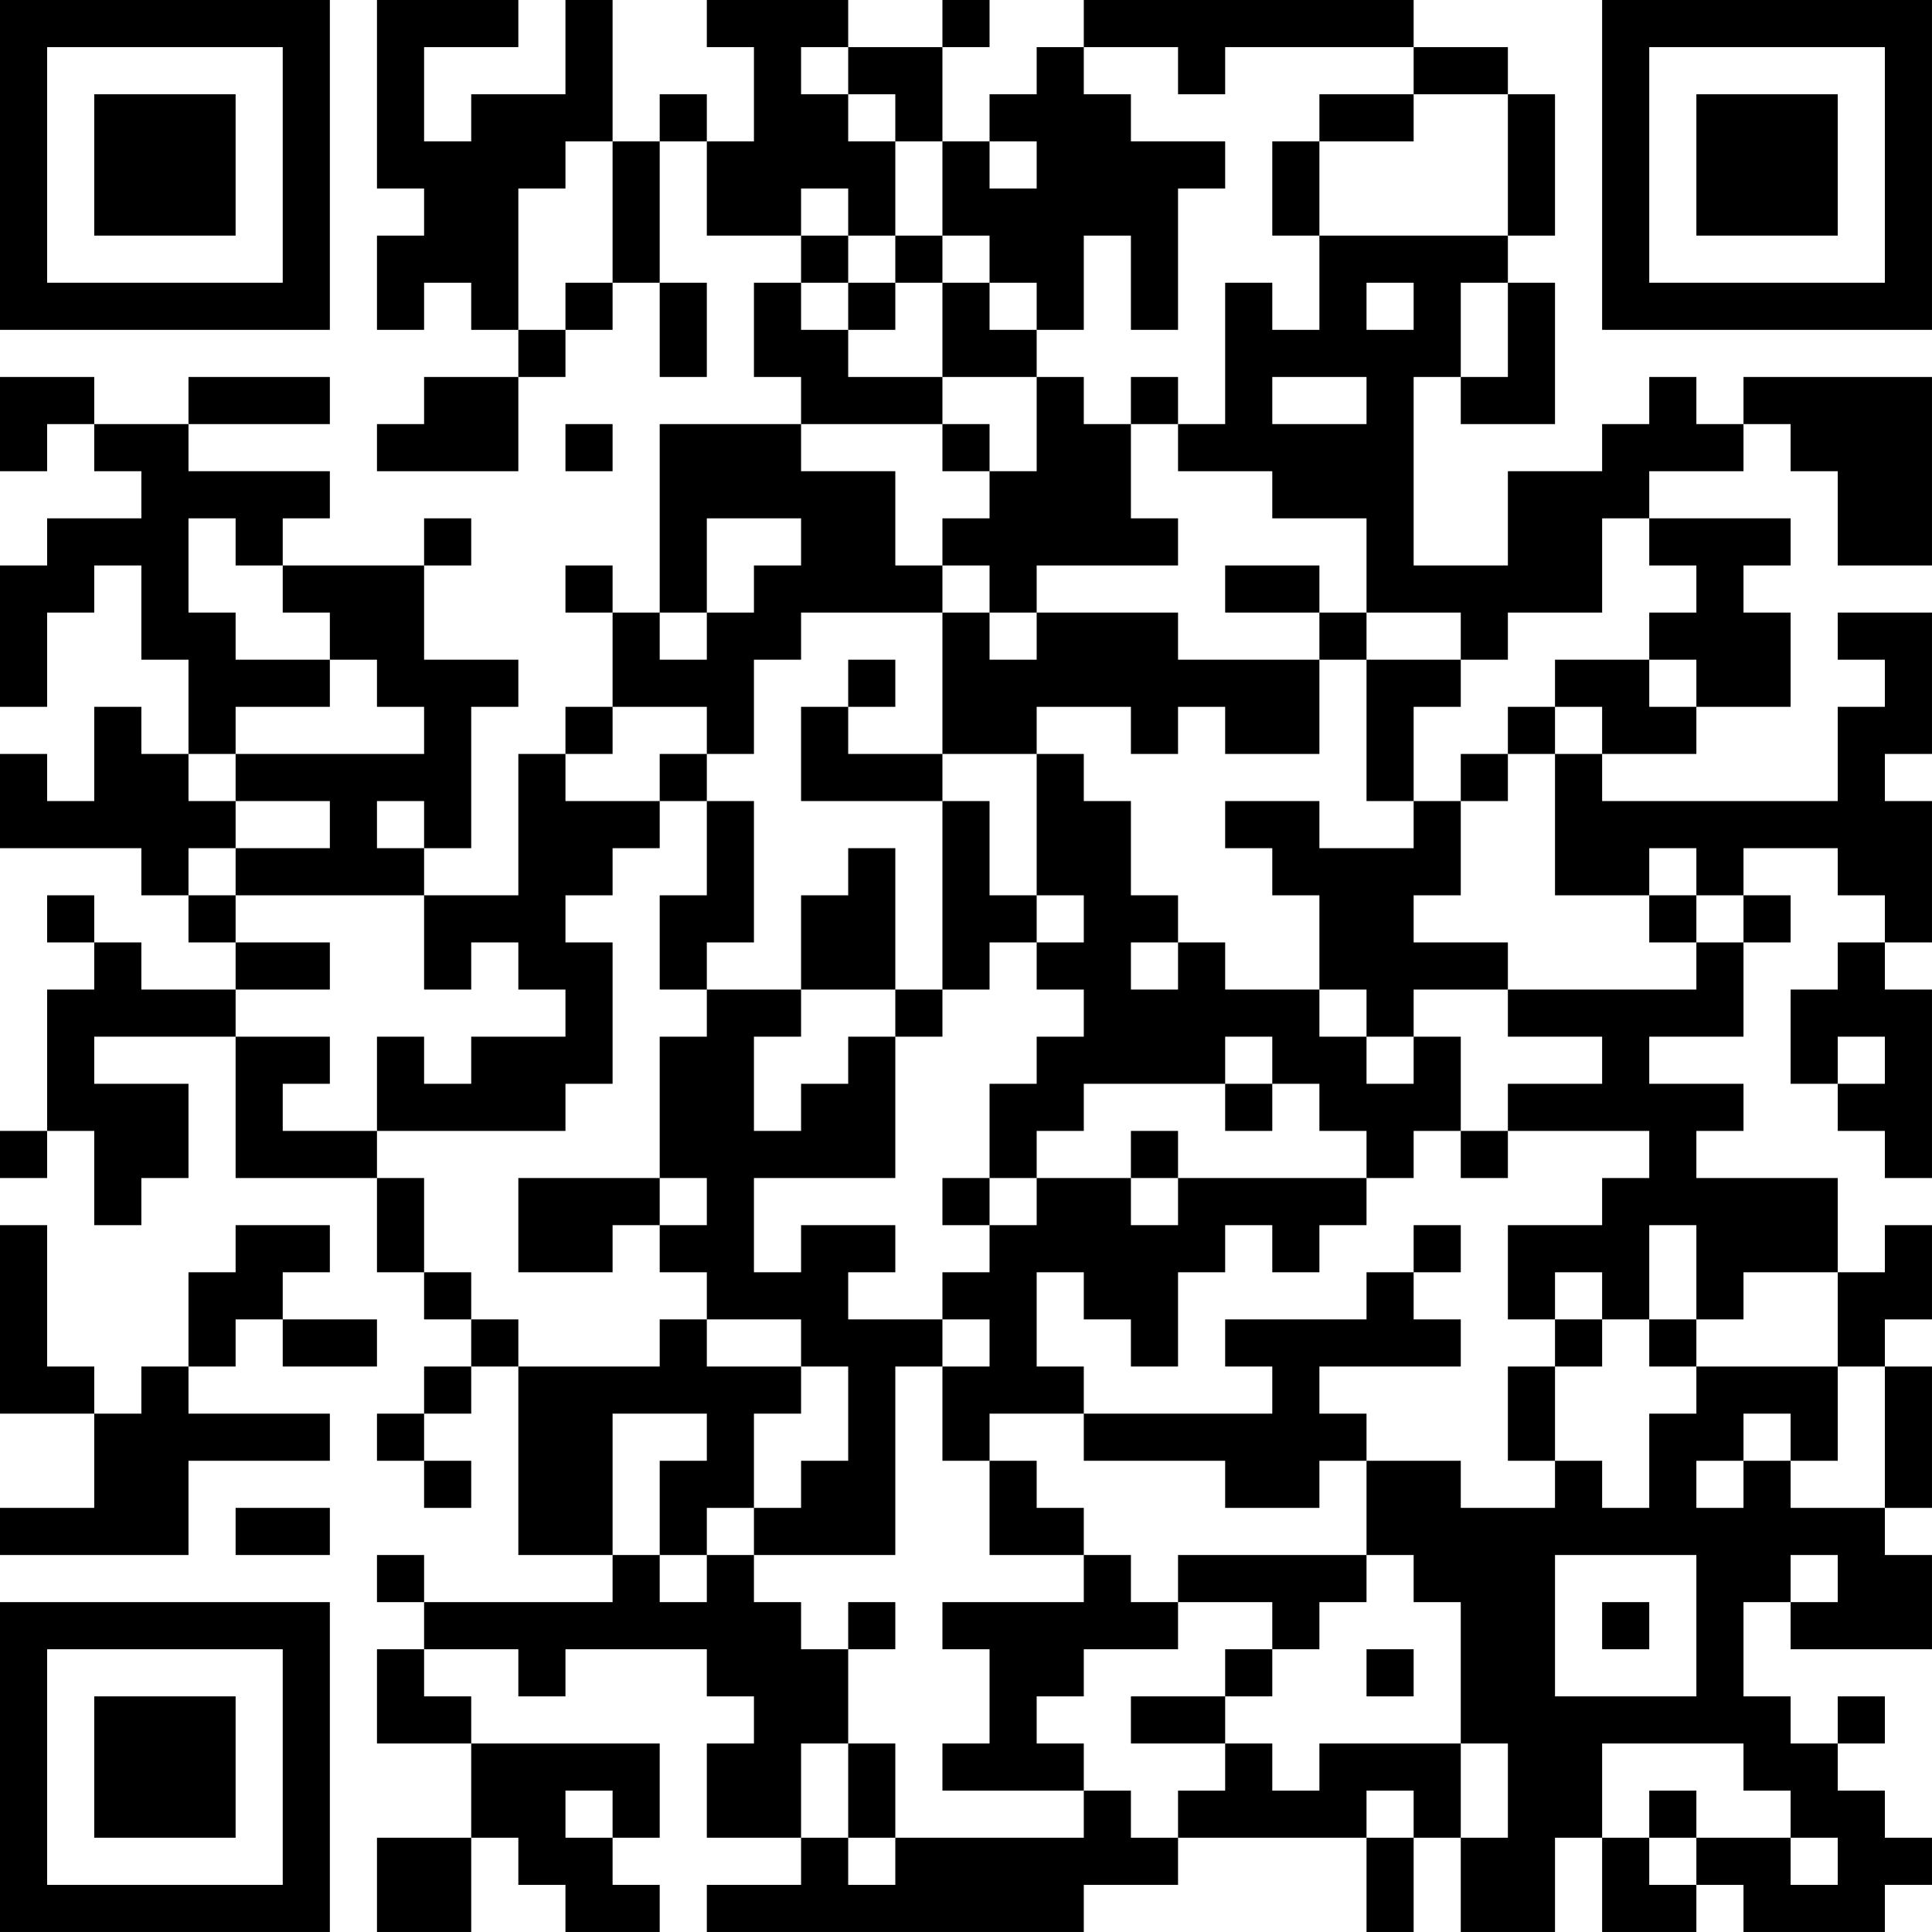 <?xml version="1.0" encoding="UTF-8"?>
<svg xmlns="http://www.w3.org/2000/svg" version="1.1" width="300" height="300" viewBox="0 0 300 300"><rect x="0" y="0" width="300" height="300" fill="#ffffff"/><g transform="scale(7.317)"><g transform="translate(0,0)"><path fill-rule="evenodd" d="M8 0L8 4L9 4L9 5L8 5L8 7L9 7L9 6L10 6L10 7L11 7L11 8L9 8L9 9L8 9L8 10L11 10L11 8L12 8L12 7L13 7L13 6L14 6L14 8L15 8L15 6L14 6L14 3L15 3L15 5L17 5L17 6L16 6L16 8L17 8L17 9L14 9L14 13L13 13L13 12L12 12L12 13L13 13L13 15L12 15L12 16L11 16L11 19L9 19L9 18L10 18L10 15L11 15L11 14L9 14L9 12L10 12L10 11L9 11L9 12L6 12L6 11L7 11L7 10L4 10L4 9L7 9L7 8L4 8L4 9L2 9L2 8L0 8L0 10L1 10L1 9L2 9L2 10L3 10L3 11L1 11L1 12L0 12L0 15L1 15L1 13L2 13L2 12L3 12L3 14L4 14L4 16L3 16L3 15L2 15L2 17L1 17L1 16L0 16L0 18L3 18L3 19L4 19L4 20L5 20L5 21L3 21L3 20L2 20L2 19L1 19L1 20L2 20L2 21L1 21L1 24L0 24L0 25L1 25L1 24L2 24L2 26L3 26L3 25L4 25L4 23L2 23L2 22L5 22L5 25L8 25L8 27L9 27L9 28L10 28L10 29L9 29L9 30L8 30L8 31L9 31L9 32L10 32L10 31L9 31L9 30L10 30L10 29L11 29L11 33L13 33L13 34L9 34L9 33L8 33L8 34L9 34L9 35L8 35L8 37L10 37L10 39L8 39L8 41L10 41L10 39L11 39L11 40L12 40L12 41L14 41L14 40L13 40L13 39L14 39L14 37L10 37L10 36L9 36L9 35L11 35L11 36L12 36L12 35L15 35L15 36L16 36L16 37L15 37L15 39L17 39L17 40L15 40L15 41L23 41L23 40L25 40L25 39L29 39L29 41L30 41L30 39L31 39L31 41L33 41L33 39L34 39L34 41L36 41L36 40L37 40L37 41L40 41L40 40L41 40L41 39L40 39L40 38L39 38L39 37L40 37L40 36L39 36L39 37L38 37L38 36L37 36L37 34L38 34L38 35L41 35L41 33L40 33L40 32L41 32L41 29L40 29L40 28L41 28L41 26L40 26L40 27L39 27L39 25L36 25L36 24L37 24L37 23L35 23L35 22L37 22L37 20L38 20L38 19L37 19L37 18L39 18L39 19L40 19L40 20L39 20L39 21L38 21L38 23L39 23L39 24L40 24L40 25L41 25L41 21L40 21L40 20L41 20L41 17L40 17L40 16L41 16L41 13L39 13L39 14L40 14L40 15L39 15L39 17L34 17L34 16L36 16L36 15L38 15L38 13L37 13L37 12L38 12L38 11L35 11L35 10L37 10L37 9L38 9L38 10L39 10L39 12L41 12L41 8L37 8L37 9L36 9L36 8L35 8L35 9L34 9L34 10L32 10L32 12L30 12L30 8L31 8L31 9L33 9L33 6L32 6L32 5L33 5L33 2L32 2L32 1L30 1L30 0L23 0L23 1L22 1L22 2L21 2L21 3L20 3L20 1L21 1L21 0L20 0L20 1L18 1L18 0L15 0L15 1L16 1L16 3L15 3L15 2L14 2L14 3L13 3L13 0L12 0L12 2L10 2L10 3L9 3L9 1L11 1L11 0ZM17 1L17 2L18 2L18 3L19 3L19 5L18 5L18 4L17 4L17 5L18 5L18 6L17 6L17 7L18 7L18 8L20 8L20 9L17 9L17 10L19 10L19 12L20 12L20 13L17 13L17 14L16 14L16 16L15 16L15 15L13 15L13 16L12 16L12 17L14 17L14 18L13 18L13 19L12 19L12 20L13 20L13 23L12 23L12 24L8 24L8 22L9 22L9 23L10 23L10 22L12 22L12 21L11 21L11 20L10 20L10 21L9 21L9 19L5 19L5 18L7 18L7 17L5 17L5 16L9 16L9 15L8 15L8 14L7 14L7 13L6 13L6 12L5 12L5 11L4 11L4 13L5 13L5 14L7 14L7 15L5 15L5 16L4 16L4 17L5 17L5 18L4 18L4 19L5 19L5 20L7 20L7 21L5 21L5 22L7 22L7 23L6 23L6 24L8 24L8 25L9 25L9 27L10 27L10 28L11 28L11 29L14 29L14 28L15 28L15 29L17 29L17 30L16 30L16 32L15 32L15 33L14 33L14 31L15 31L15 30L13 30L13 33L14 33L14 34L15 34L15 33L16 33L16 34L17 34L17 35L18 35L18 37L17 37L17 39L18 39L18 40L19 40L19 39L23 39L23 38L24 38L24 39L25 39L25 38L26 38L26 37L27 37L27 38L28 38L28 37L31 37L31 39L32 39L32 37L31 37L31 34L30 34L30 33L29 33L29 31L31 31L31 32L33 32L33 31L34 31L34 32L35 32L35 30L36 30L36 29L39 29L39 31L38 31L38 30L37 30L37 31L36 31L36 32L37 32L37 31L38 31L38 32L40 32L40 29L39 29L39 27L37 27L37 28L36 28L36 26L35 26L35 28L34 28L34 27L33 27L33 28L32 28L32 26L34 26L34 25L35 25L35 24L32 24L32 23L34 23L34 22L32 22L32 21L36 21L36 20L37 20L37 19L36 19L36 18L35 18L35 19L33 19L33 16L34 16L34 15L33 15L33 14L35 14L35 15L36 15L36 14L35 14L35 13L36 13L36 12L35 12L35 11L34 11L34 13L32 13L32 14L31 14L31 13L29 13L29 11L27 11L27 10L25 10L25 9L26 9L26 6L27 6L27 7L28 7L28 5L32 5L32 2L30 2L30 1L26 1L26 2L25 2L25 1L23 1L23 2L24 2L24 3L26 3L26 4L25 4L25 7L24 7L24 5L23 5L23 7L22 7L22 6L21 6L21 5L20 5L20 3L19 3L19 2L18 2L18 1ZM28 2L28 3L27 3L27 5L28 5L28 3L30 3L30 2ZM12 3L12 4L11 4L11 7L12 7L12 6L13 6L13 3ZM21 3L21 4L22 4L22 3ZM19 5L19 6L18 6L18 7L19 7L19 6L20 6L20 8L22 8L22 10L21 10L21 9L20 9L20 10L21 10L21 11L20 11L20 12L21 12L21 13L20 13L20 16L18 16L18 15L19 15L19 14L18 14L18 15L17 15L17 17L20 17L20 21L19 21L19 18L18 18L18 19L17 19L17 21L15 21L15 20L16 20L16 17L15 17L15 16L14 16L14 17L15 17L15 19L14 19L14 21L15 21L15 22L14 22L14 25L11 25L11 27L13 27L13 26L14 26L14 27L15 27L15 28L17 28L17 29L18 29L18 31L17 31L17 32L16 32L16 33L19 33L19 29L20 29L20 31L21 31L21 33L23 33L23 34L20 34L20 35L21 35L21 37L20 37L20 38L23 38L23 37L22 37L22 36L23 36L23 35L25 35L25 34L27 34L27 35L26 35L26 36L24 36L24 37L26 37L26 36L27 36L27 35L28 35L28 34L29 34L29 33L25 33L25 34L24 34L24 33L23 33L23 32L22 32L22 31L21 31L21 30L23 30L23 31L26 31L26 32L28 32L28 31L29 31L29 30L28 30L28 29L31 29L31 28L30 28L30 27L31 27L31 26L30 26L30 27L29 27L29 28L26 28L26 29L27 29L27 30L23 30L23 29L22 29L22 27L23 27L23 28L24 28L24 29L25 29L25 27L26 27L26 26L27 26L27 27L28 27L28 26L29 26L29 25L30 25L30 24L31 24L31 25L32 25L32 24L31 24L31 22L30 22L30 21L32 21L32 20L30 20L30 19L31 19L31 17L32 17L32 16L33 16L33 15L32 15L32 16L31 16L31 17L30 17L30 15L31 15L31 14L29 14L29 13L28 13L28 12L26 12L26 13L28 13L28 14L25 14L25 13L22 13L22 12L25 12L25 11L24 11L24 9L25 9L25 8L24 8L24 9L23 9L23 8L22 8L22 7L21 7L21 6L20 6L20 5ZM29 6L29 7L30 7L30 6ZM31 6L31 8L32 8L32 6ZM27 8L27 9L29 9L29 8ZM12 9L12 10L13 10L13 9ZM15 11L15 13L14 13L14 14L15 14L15 13L16 13L16 12L17 12L17 11ZM21 13L21 14L22 14L22 13ZM28 14L28 16L26 16L26 15L25 15L25 16L24 16L24 15L22 15L22 16L20 16L20 17L21 17L21 19L22 19L22 20L21 20L21 21L20 21L20 22L19 22L19 21L17 21L17 22L16 22L16 24L17 24L17 23L18 23L18 22L19 22L19 25L16 25L16 27L17 27L17 26L19 26L19 27L18 27L18 28L20 28L20 29L21 29L21 28L20 28L20 27L21 27L21 26L22 26L22 25L24 25L24 26L25 26L25 25L29 25L29 24L28 24L28 23L27 23L27 22L26 22L26 23L23 23L23 24L22 24L22 25L21 25L21 23L22 23L22 22L23 22L23 21L22 21L22 20L23 20L23 19L22 19L22 16L23 16L23 17L24 17L24 19L25 19L25 20L24 20L24 21L25 21L25 20L26 20L26 21L28 21L28 22L29 22L29 23L30 23L30 22L29 22L29 21L28 21L28 19L27 19L27 18L26 18L26 17L28 17L28 18L30 18L30 17L29 17L29 14ZM8 17L8 18L9 18L9 17ZM35 19L35 20L36 20L36 19ZM39 22L39 23L40 23L40 22ZM26 23L26 24L27 24L27 23ZM24 24L24 25L25 25L25 24ZM14 25L14 26L15 26L15 25ZM20 25L20 26L21 26L21 25ZM0 26L0 30L2 30L2 32L0 32L0 33L4 33L4 31L7 31L7 30L4 30L4 29L5 29L5 28L6 28L6 29L8 29L8 28L6 28L6 27L7 27L7 26L5 26L5 27L4 27L4 29L3 29L3 30L2 30L2 29L1 29L1 26ZM33 28L33 29L32 29L32 31L33 31L33 29L34 29L34 28ZM35 28L35 29L36 29L36 28ZM5 32L5 33L7 33L7 32ZM33 33L33 36L36 36L36 33ZM38 33L38 34L39 34L39 33ZM18 34L18 35L19 35L19 34ZM34 34L34 35L35 35L35 34ZM29 35L29 36L30 36L30 35ZM18 37L18 39L19 39L19 37ZM34 37L34 39L35 39L35 40L36 40L36 39L38 39L38 40L39 40L39 39L38 39L38 38L37 38L37 37ZM12 38L12 39L13 39L13 38ZM29 38L29 39L30 39L30 38ZM35 38L35 39L36 39L36 38ZM0 0L0 7L7 7L7 0ZM1 1L1 6L6 6L6 1ZM2 2L2 5L5 5L5 2ZM34 0L34 7L41 7L41 0ZM35 1L35 6L40 6L40 1ZM36 2L36 5L39 5L39 2ZM0 34L0 41L7 41L7 34ZM1 35L1 40L6 40L6 35ZM2 36L2 39L5 39L5 36Z" fill="#000000"/></g></g></svg>
